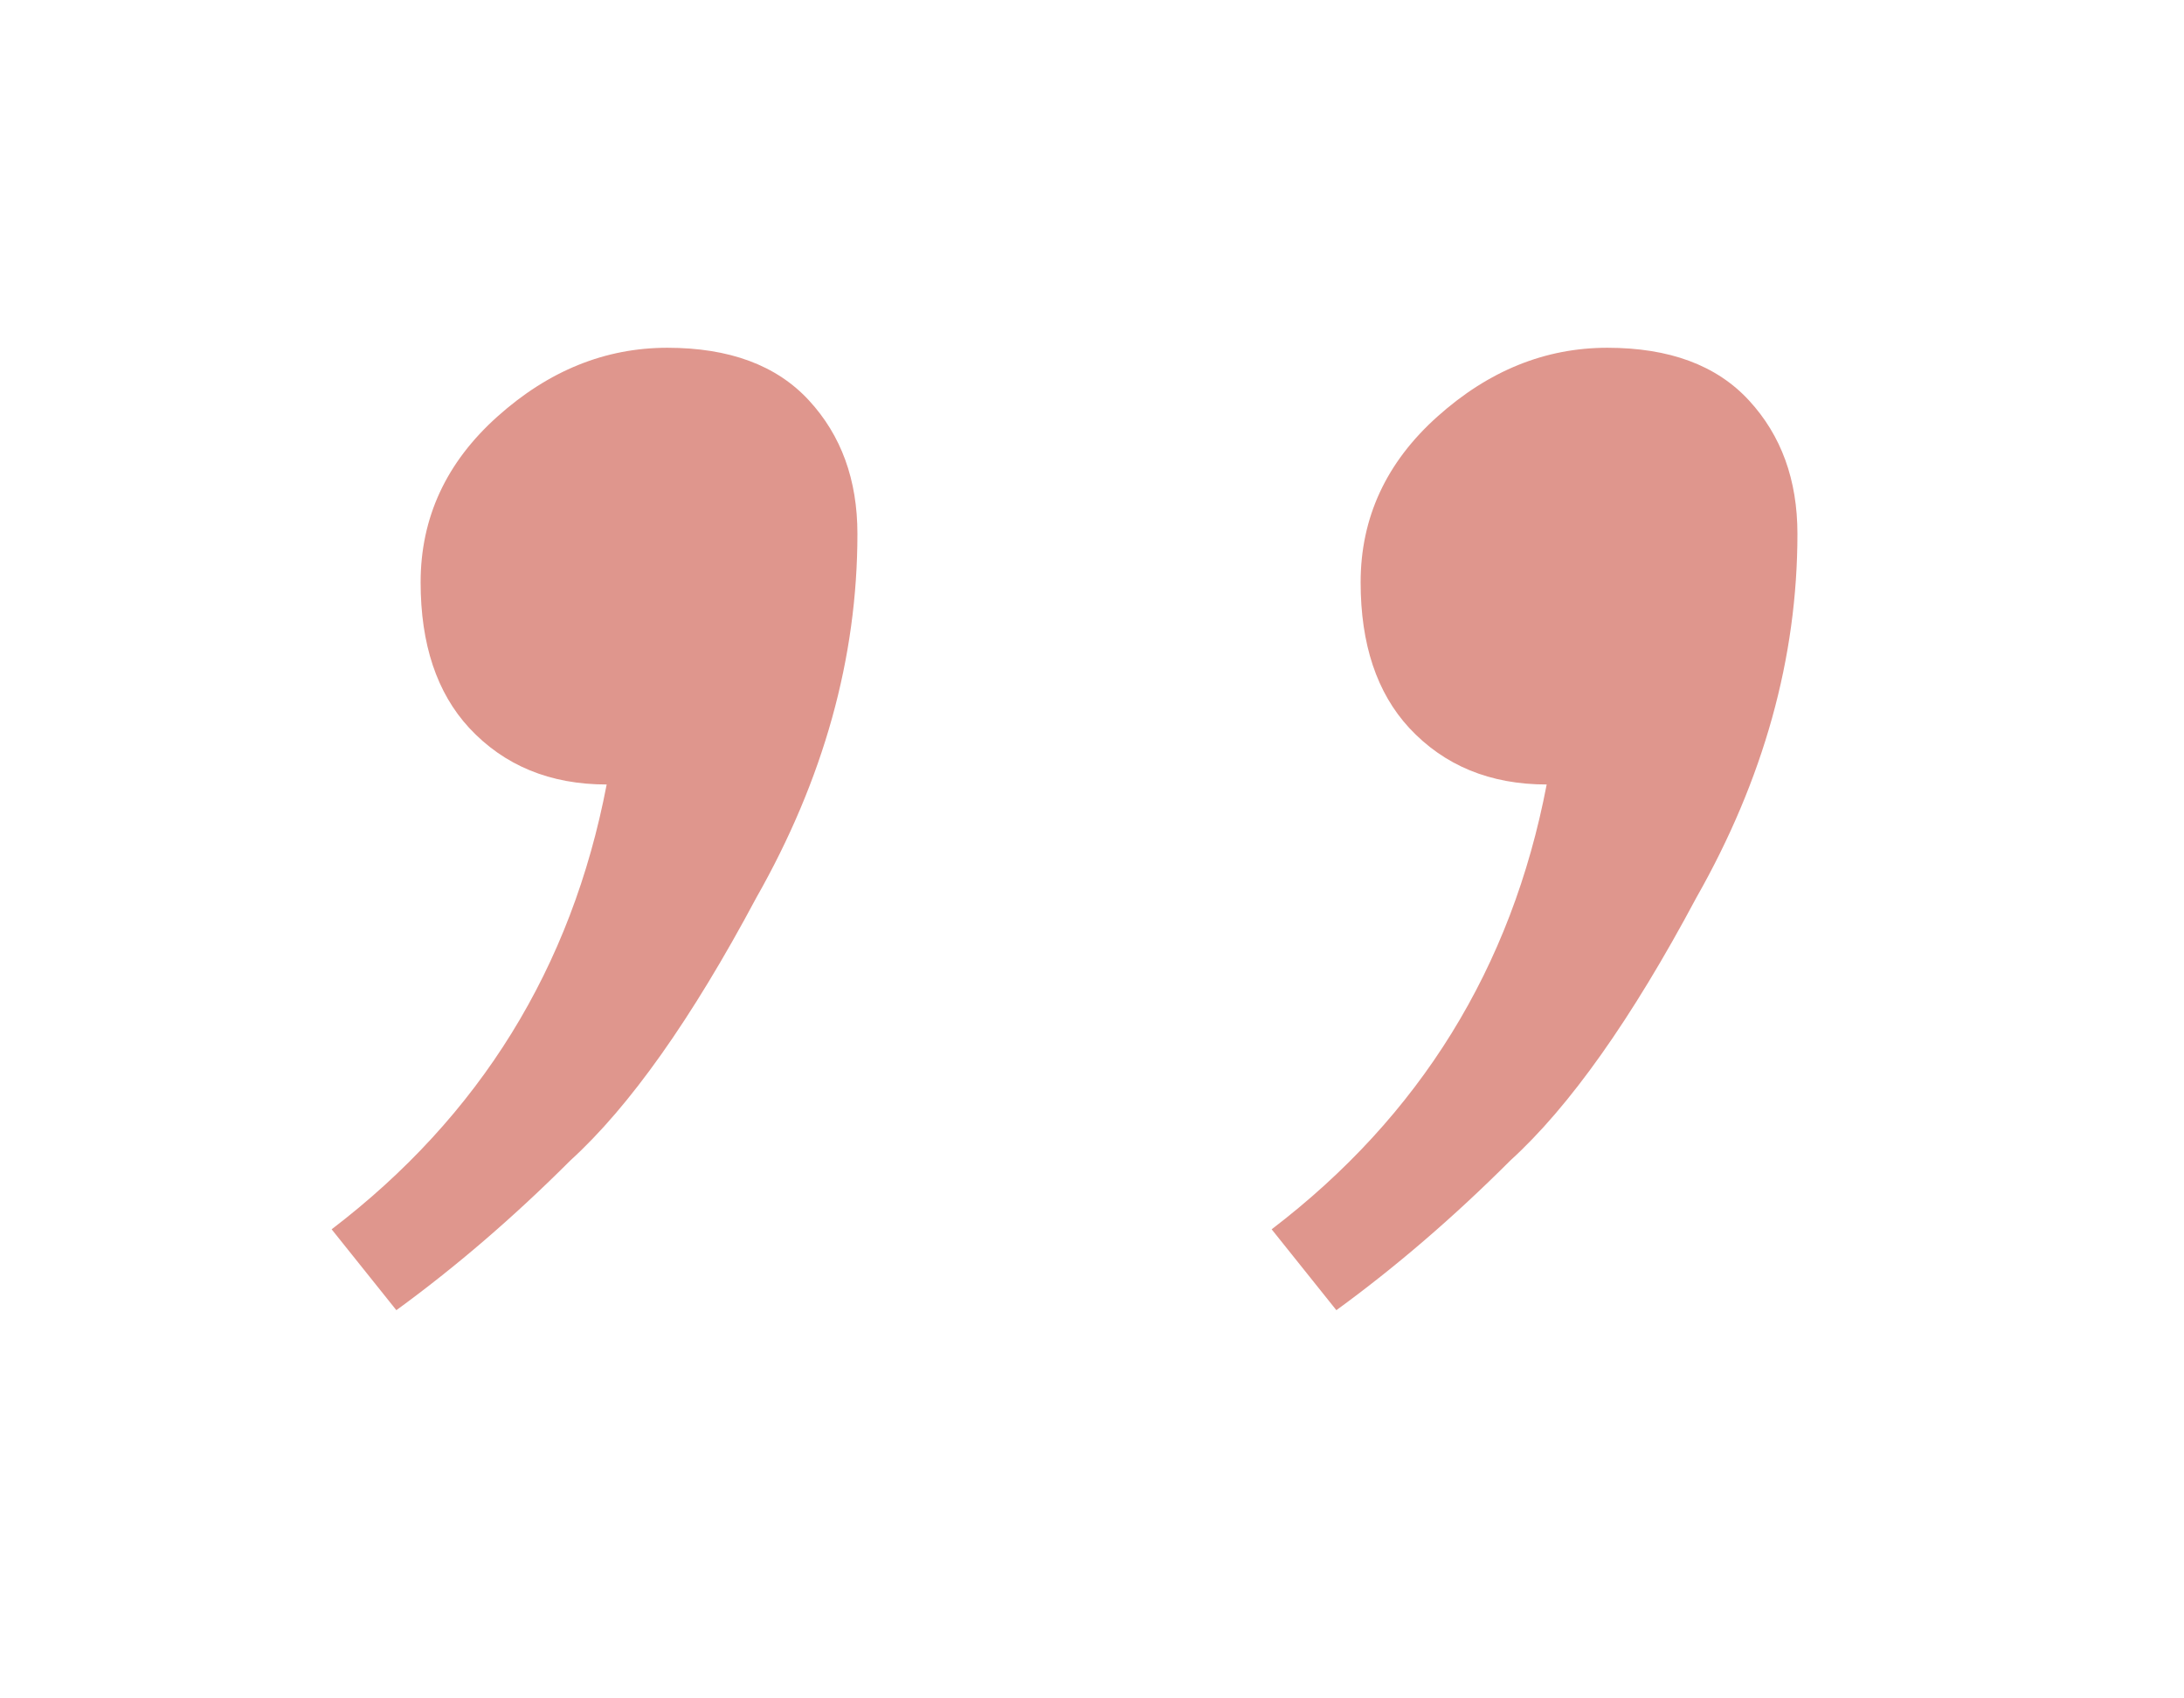 <?xml version="1.0" encoding="UTF-8"?> <svg xmlns="http://www.w3.org/2000/svg" width="27" height="21" viewBox="0 0 27 21" fill="none"> <g filter="url(#filter0_d_718_26)"> <path d="M4.9 12.2L4.1 11.2C5.933 9.8 7.067 7.966 7.5 5.7C6.8 5.7 6.233 5.466 5.8 5C5.4 4.566 5.2 3.966 5.2 3.2C5.2 2.4 5.517 1.716 6.15 1.15C6.783 0.583 7.483 0.3 8.25 0.3C9.017 0.3 9.6 0.516 10 0.95C10.4 1.383 10.6 1.933 10.6 2.6C10.6 4.133 10.183 5.633 9.35 7.1C8.55 8.6 7.783 9.683 7.05 10.35C6.35 11.05 5.633 11.666 4.9 12.2Z" fill="#DF968D"></path> <path d="M16.521 12.2L15.721 11.2C17.554 9.8 18.688 7.966 19.121 5.7C18.421 5.7 17.854 5.466 17.421 5C17.021 4.566 16.821 3.966 16.821 3.2C16.821 2.4 17.138 1.716 17.771 1.15C18.404 0.583 19.104 0.3 19.871 0.3C20.638 0.3 21.221 0.516 21.621 0.95C22.021 1.383 22.221 1.933 22.221 2.6C22.221 4.133 21.804 5.633 20.971 7.1C20.171 8.6 19.404 9.683 18.671 10.35C17.971 11.05 17.254 11.666 16.521 12.2Z" fill="#DF968D"></path> </g> <defs> <filter id="filter0_d_718_26" x="0.1" y="0.3" width="26.121" height="19.9" filterUnits="userSpaceOnUse" color-interpolation-filters="sRGB"> <feFlood flood-opacity="0" result="BackgroundImageFix"></feFlood> <feColorMatrix in="SourceAlpha" type="matrix" values="0 0 0 0 0 0 0 0 0 0 0 0 0 0 0 0 0 0 127 0" result="hardAlpha"></feColorMatrix> <feOffset dy="4"></feOffset> <feGaussianBlur stdDeviation="2"></feGaussianBlur> <feComposite in2="hardAlpha" operator="out"></feComposite> <feColorMatrix type="matrix" values="0 0 0 0 0 0 0 0 0 0 0 0 0 0 0 0 0 0 0.25 0"></feColorMatrix> <feBlend mode="normal" in2="BackgroundImageFix" result="effect1_dropShadow_718_26"></feBlend> <feBlend mode="normal" in="SourceGraphic" in2="effect1_dropShadow_718_26" result="shape"></feBlend> </filter> </defs> </svg> 